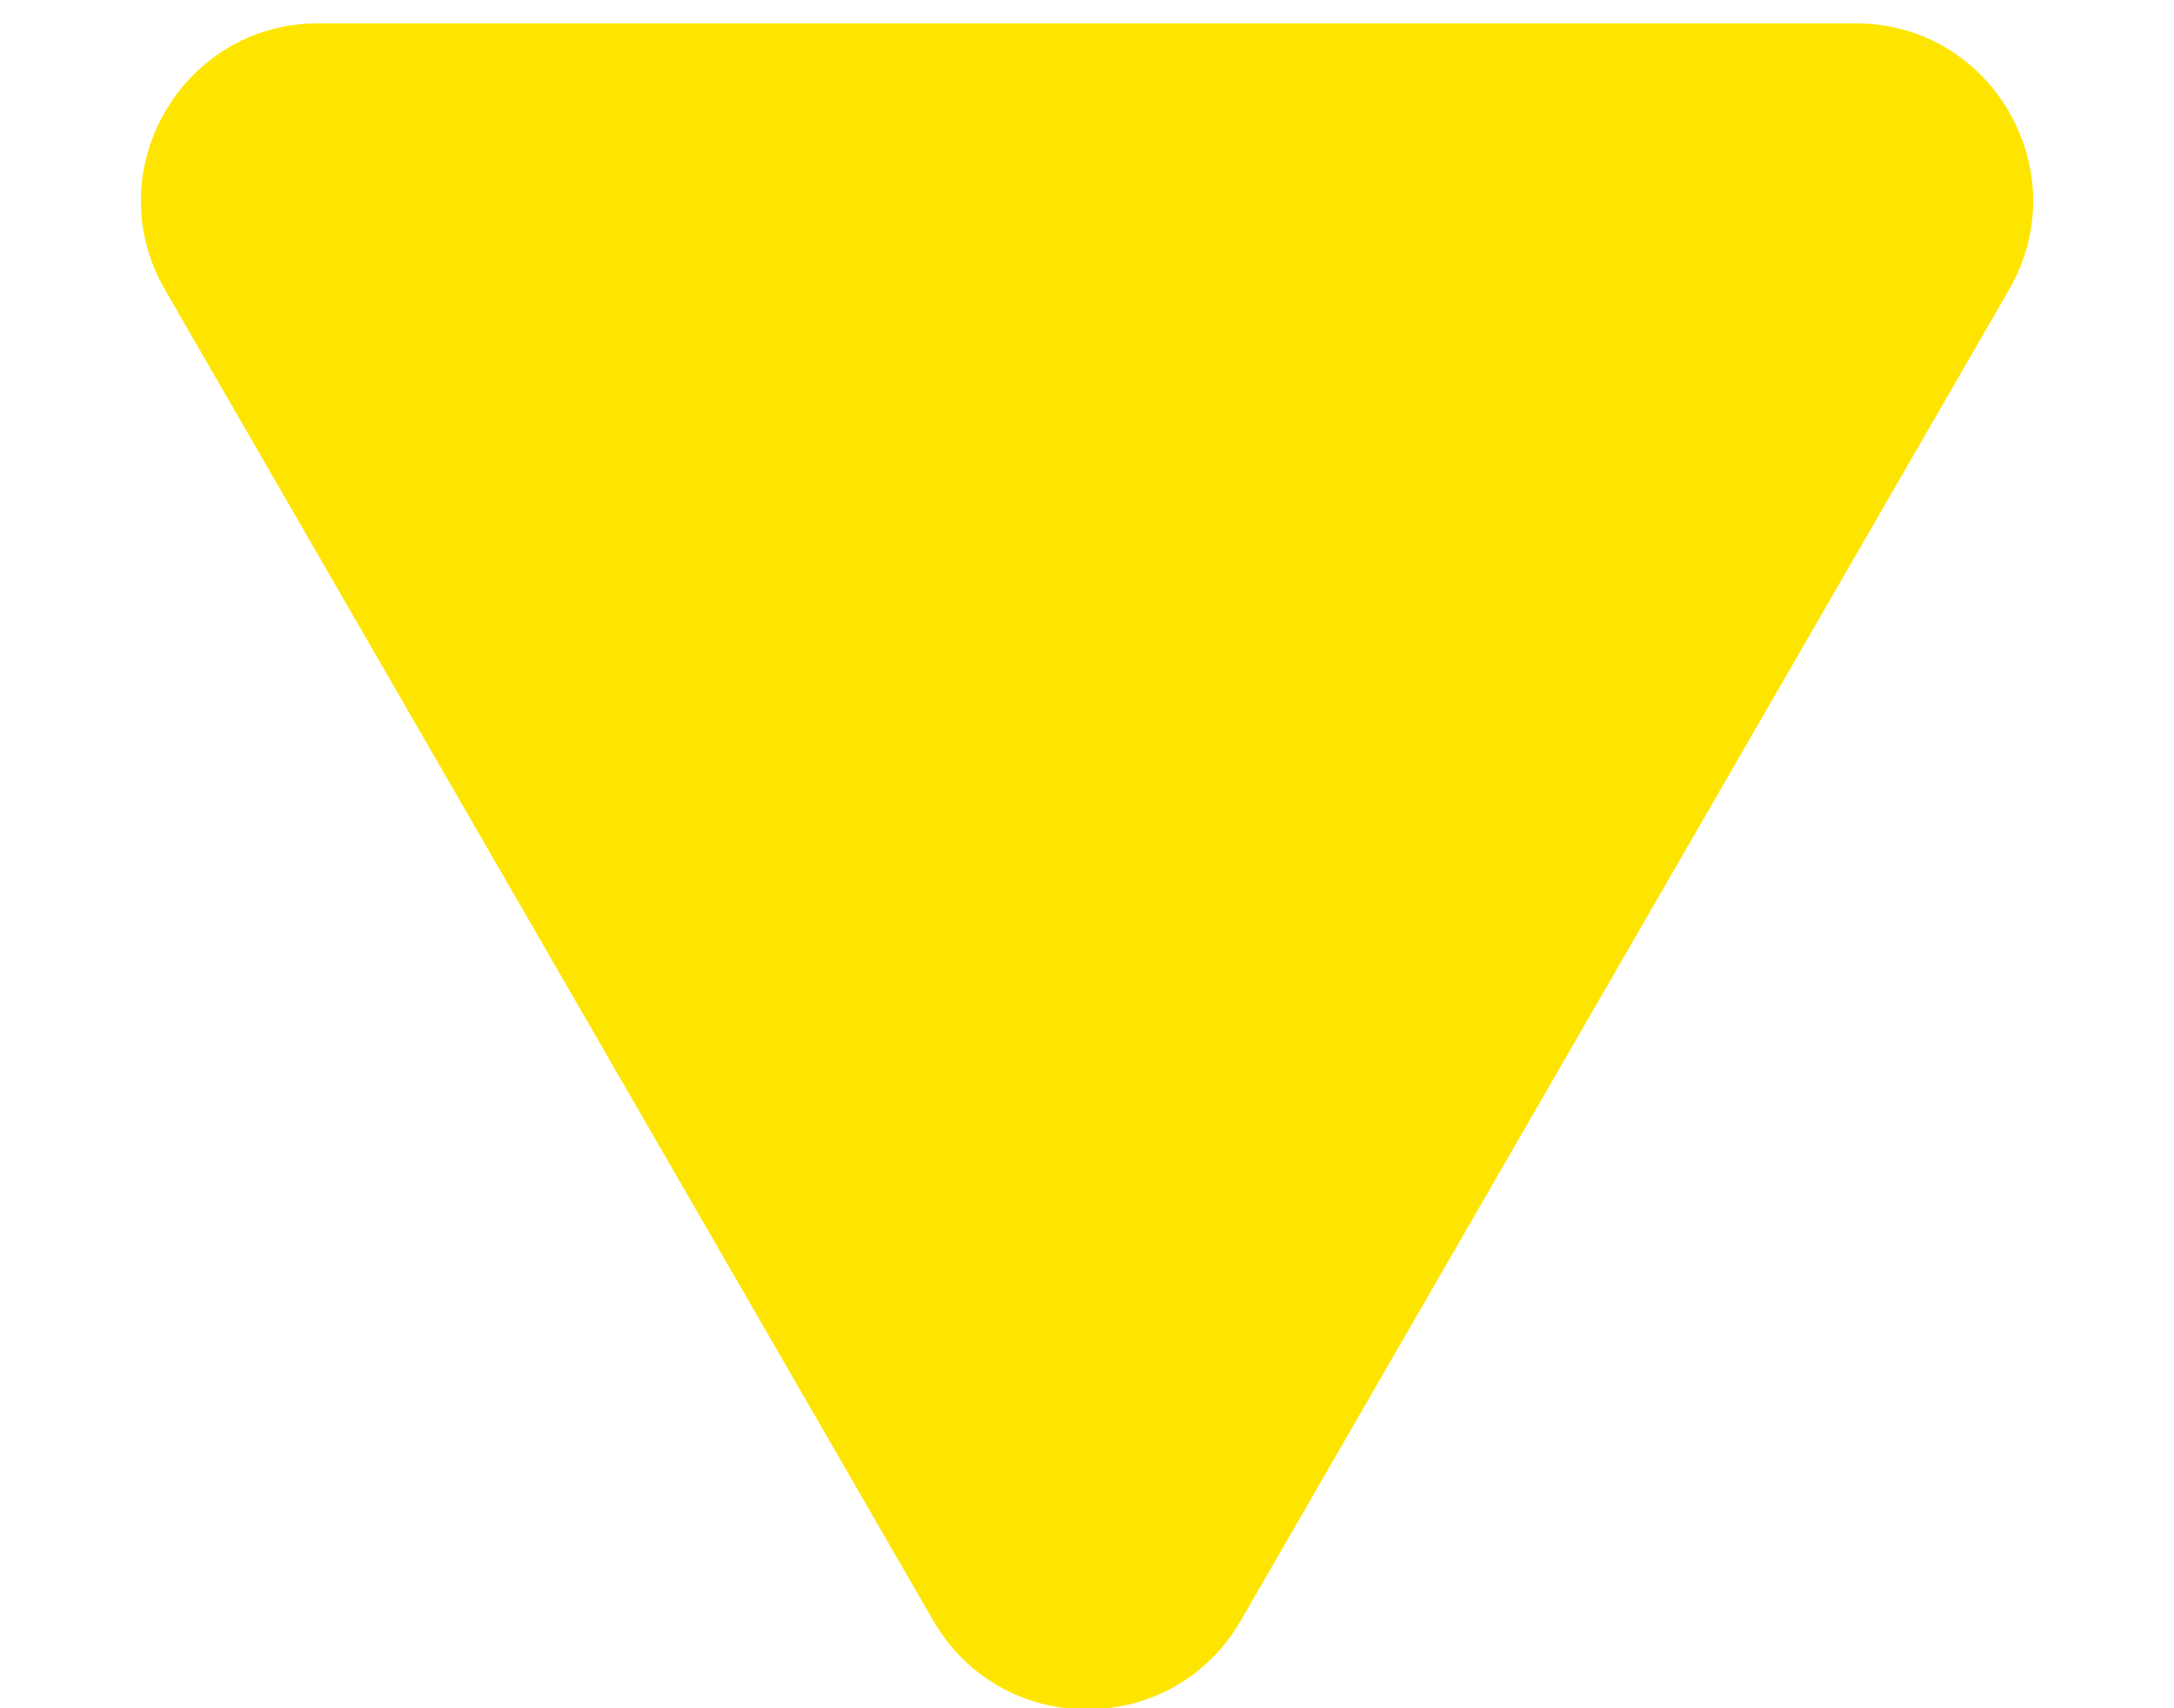 <svg width="14" height="11" viewBox="0 0 14 11" fill="none" xmlns="http://www.w3.org/2000/svg">
<path d="M7.99 10.436C7.55 11.198 6.45 11.198 6.01 10.436L1.062 1.865C0.622 1.103 1.172 0.15 2.051 0.15L11.949 0.15C12.829 0.15 13.378 1.103 12.938 1.865L7.99 10.436Z" fill="#FEE500"/>
</svg>
